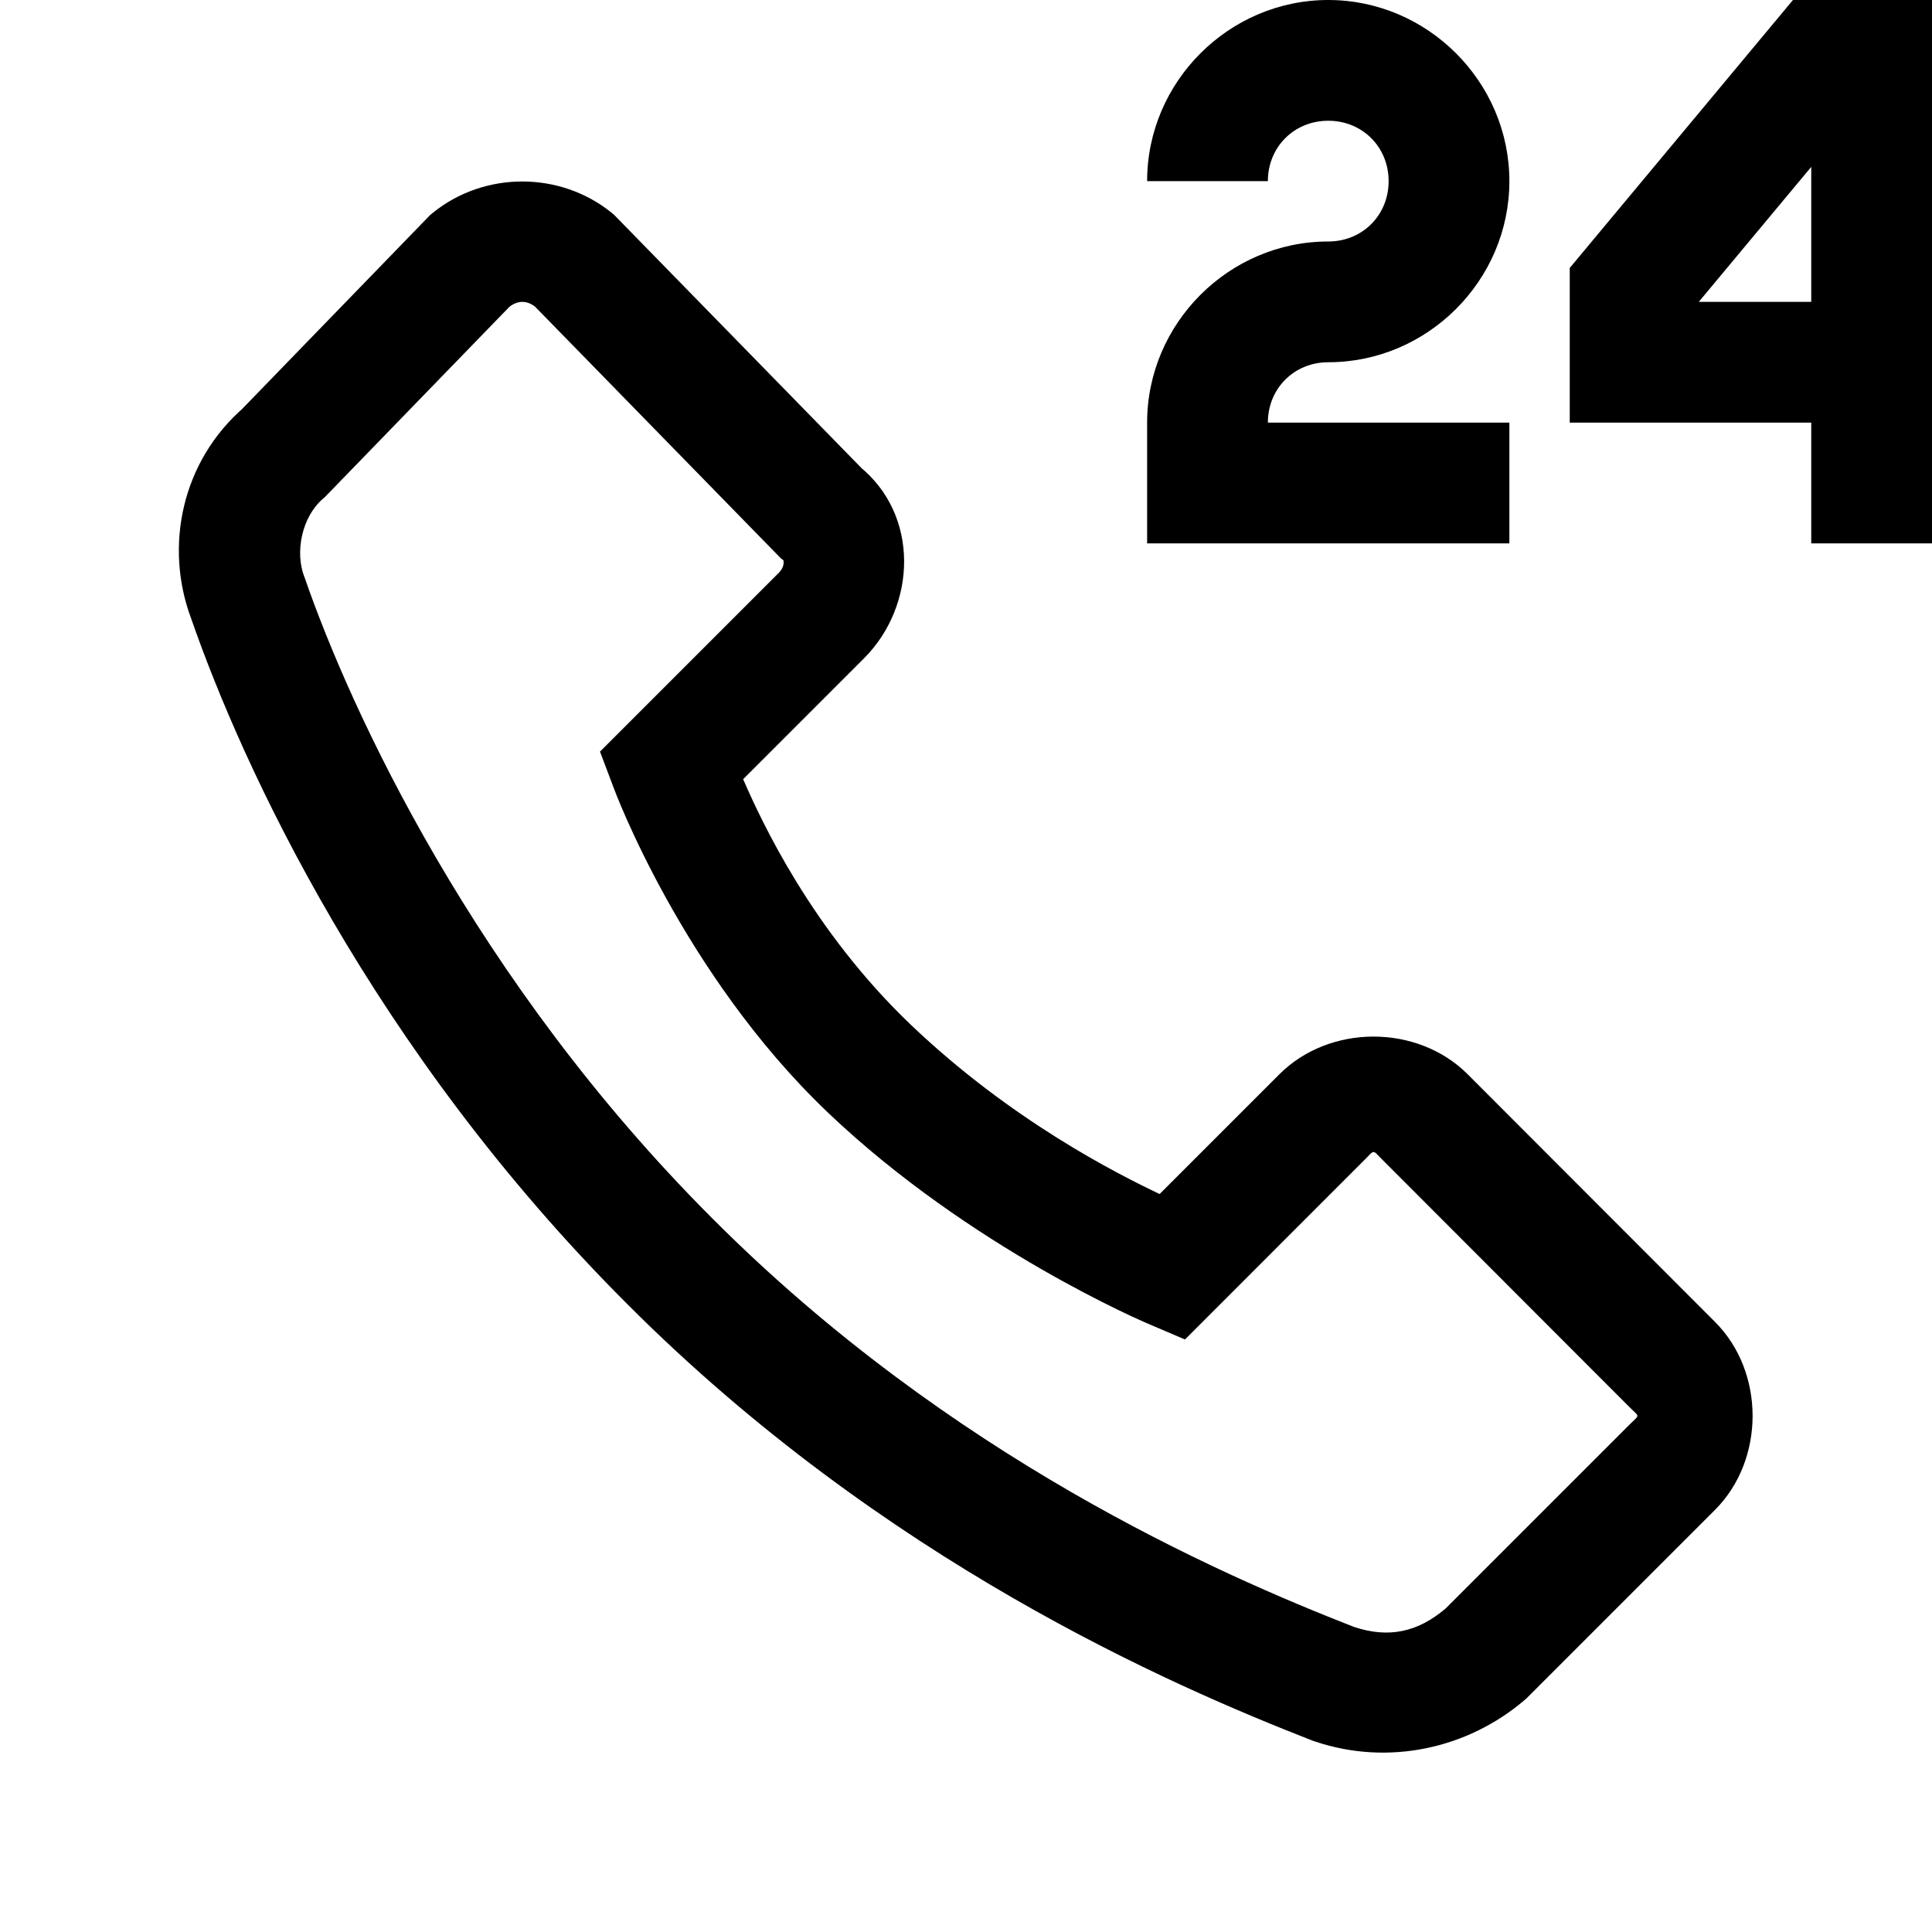 ﻿<?xml version="1.0" encoding="utf-8"?>
<svg xmlns="http://www.w3.org/2000/svg" viewBox="0 0 32 32" width="96" height="96">
  <path d="M22 0C20.355 0 19 1.355 19 3L21 3C21 2.435 21.435 2 22 2C22.565 2 23 2.435 23 3C23 3.565 22.565 4 22 4C20.355 4 19 5.355 19 7L19 9L25 9L25 7L21 7C21 6.435 21.435 6 22 6C23.645 6 25 4.645 25 3C25 1.355 23.645 0 22 0 z M 29.697 0L26 4.438L26 6L26 7L30 7L30 9L32 9L32 0L31 0L29.697 0 z M 30 2.764L30 5L28.137 5L30 2.764 z M 8.65 3.006C8.126 3.006 7.601 3.177 7.174 3.521L7.125 3.561L3.98 6.805L4.047 6.742C3.006 7.638 2.719 9.054 3.166 10.244C4.009 12.674 6.157 17.373 10.395 21.605C14.641 25.857 19.389 27.913 21.738 28.83L21.762 28.838L21.785 28.846C23 29.253 24.311 28.962 25.252 28.158L25.281 28.133L28.406 25.008C29.236 24.178 29.236 22.724 28.406 21.895L24.309 17.793C23.477 16.961 22.023 16.961 21.191 17.793L19.207 19.777C18.497 19.438 16.749 18.559 15.088 16.975C13.449 15.411 12.612 13.604 12.309 12.906L14.309 10.906C15.186 10.029 15.236 8.522 14.225 7.717L14.316 7.801L10.174 3.561L10.127 3.521C9.7 3.177 9.175 3.006 8.65 3.006 z M 8.652 5C8.724 5 8.794 5.027 8.863 5.08L12.93 9.244L12.979 9.283C12.967 9.274 13.017 9.37 12.895 9.492L9.938 12.449L10.166 13.053C10.166 13.053 11.295 16.121 13.707 18.422C16.079 20.684 19.004 21.92 19.004 21.92L19.627 22.186L22.605 19.207C22.774 19.039 22.726 19.039 22.895 19.207L26.992 23.309C27.163 23.479 27.163 23.423 26.992 23.594L23.945 26.641C23.481 27.035 23.002 27.138 22.426 26.947C20.164 26.063 15.739 24.127 11.809 20.191C7.851 16.238 5.8 11.747 5.047 9.57L5.043 9.559L5.037 9.545C4.886 9.144 4.996 8.564 5.352 8.258L5.385 8.229L8.439 5.08C8.509 5.027 8.581 5 8.652 5 z" />
</svg>